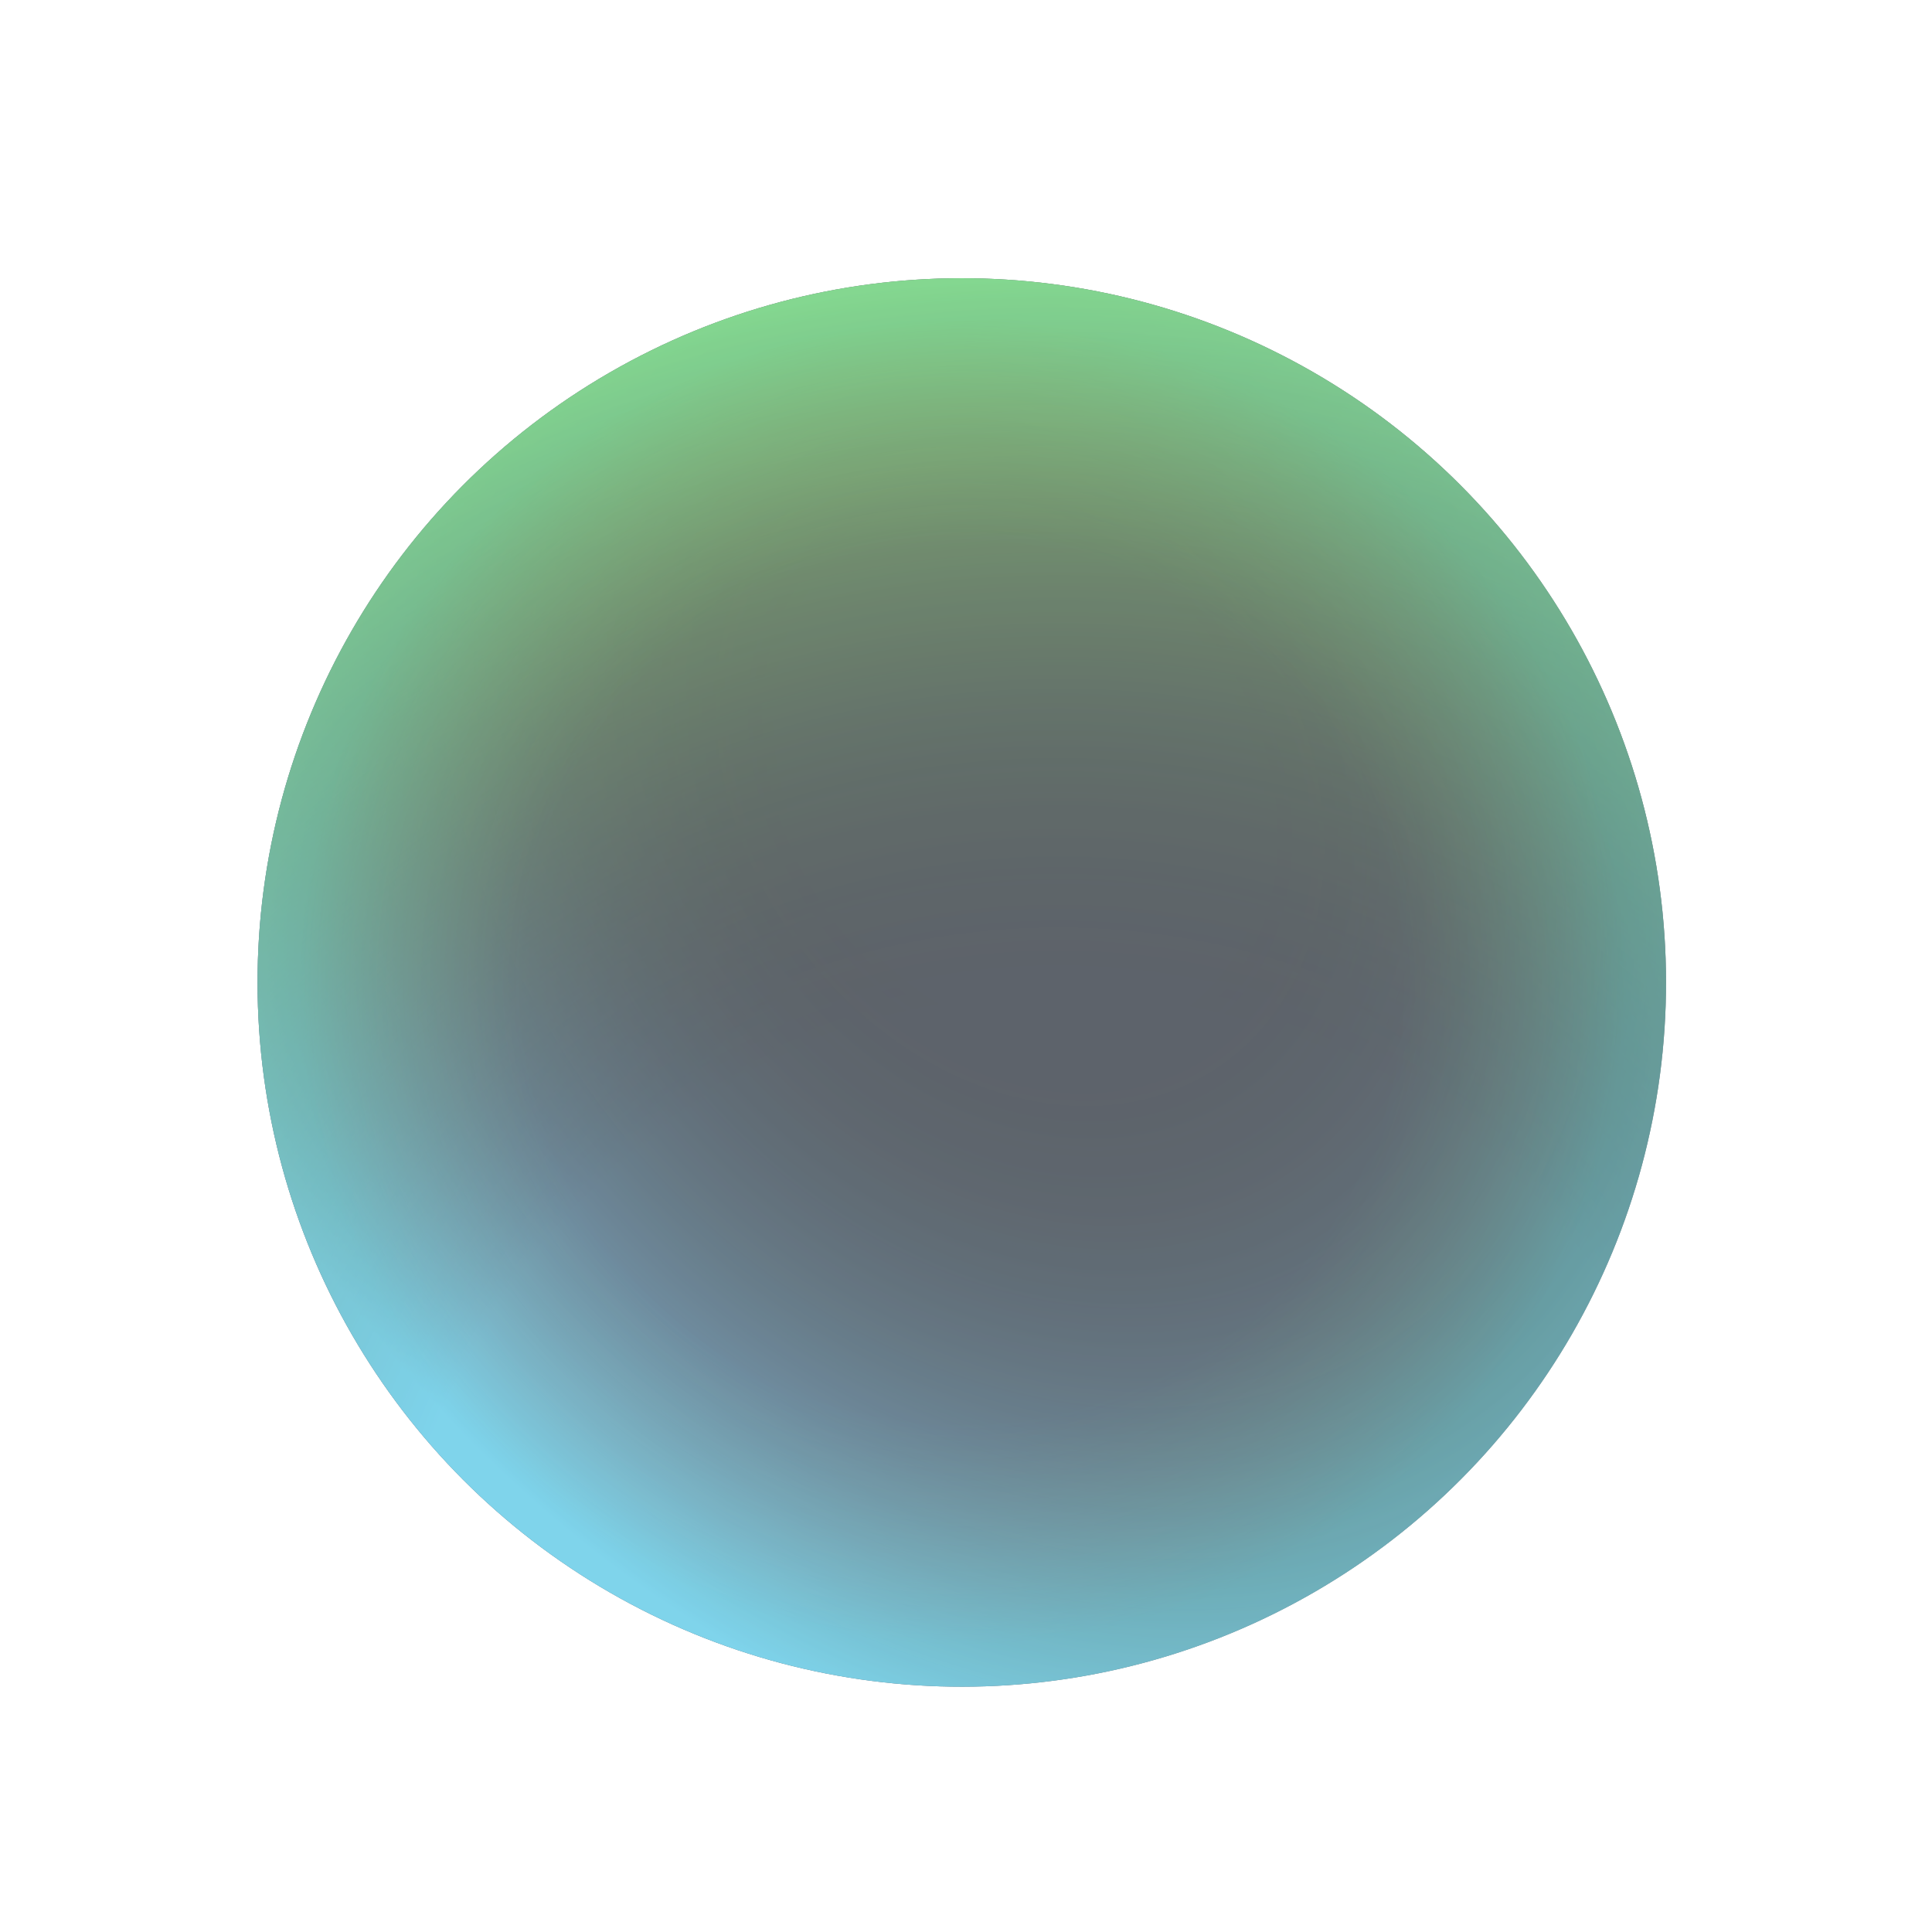 <?xml version="1.0" encoding="UTF-8"?> <svg xmlns="http://www.w3.org/2000/svg" width="155" height="155" viewBox="0 0 155 155" fill="none"> <g opacity="0.65"> <g filter="url(#filter0_d_356_8)"> <circle cx="77.162" cy="77.162" r="56.5" transform="rotate(-60.051 77.162 77.162)" fill="#050F1C"></circle> <circle cx="77.162" cy="77.162" r="56.5" transform="rotate(-60.051 77.162 77.162)" fill="url(#paint0_radial_356_8)"></circle> <circle cx="77.162" cy="77.162" r="56.5" transform="rotate(-60.051 77.162 77.162)" fill="url(#paint1_radial_356_8)"></circle> <circle cx="77.162" cy="77.162" r="56.5" transform="rotate(-60.051 77.162 77.162)" fill="url(#paint2_radial_356_8)" fill-opacity="0.2"></circle> </g> </g> <defs> <filter id="filter0_d_356_8" x="9.452" y="11.111" width="135.421" height="135.421" filterUnits="userSpaceOnUse" color-interpolation-filters="sRGB"> <feFlood flood-opacity="0" result="BackgroundImageFix"></feFlood> <feColorMatrix in="SourceAlpha" type="matrix" values="0 0 0 0 0 0 0 0 0 0 0 0 0 0 0 0 0 0 127 0" result="hardAlpha"></feColorMatrix> <feOffset dy="1.659"></feOffset> <feGaussianBlur stdDeviation="5.6"></feGaussianBlur> <feComposite in2="hardAlpha" operator="out"></feComposite> <feColorMatrix type="matrix" values="0 0 0 0 0.047 0 0 0 0 0.541 0 0 0 0 0.796 0 0 0 0.15 0"></feColorMatrix> <feBlend mode="normal" in2="BackgroundImageFix" result="effect1_dropShadow_356_8"></feBlend> <feBlend mode="normal" in="SourceGraphic" in2="effect1_dropShadow_356_8" result="shape"></feBlend> </filter> <radialGradient id="paint0_radial_356_8" cx="0" cy="0" r="1" gradientUnits="userSpaceOnUse" gradientTransform="translate(93.926 72.971) rotate(116.438) scale(125.505 98.955)"> <stop offset="0.174" stop-opacity="0"></stop> <stop offset="0.69" stop-color="#48ACE8"></stop> </radialGradient> <radialGradient id="paint1_radial_356_8" cx="0" cy="0" r="1" gradientUnits="userSpaceOnUse" gradientTransform="translate(33.796 111.855) rotate(-36.484) scale(132.53)"> <stop offset="0.4" stop-opacity="0"></stop> <stop offset="0.878" stop-color="#62D43F"></stop> </radialGradient> <radialGradient id="paint2_radial_356_8" cx="0" cy="0" r="1" gradientUnits="userSpaceOnUse" gradientTransform="translate(77.162 77.162) rotate(90) scale(56.5)"> <stop offset="0.625" stop-color="#62D43F" stop-opacity="0.03"></stop> <stop offset="0.938" stop-color="#00FFC2"></stop> </radialGradient> </defs> </svg> 
